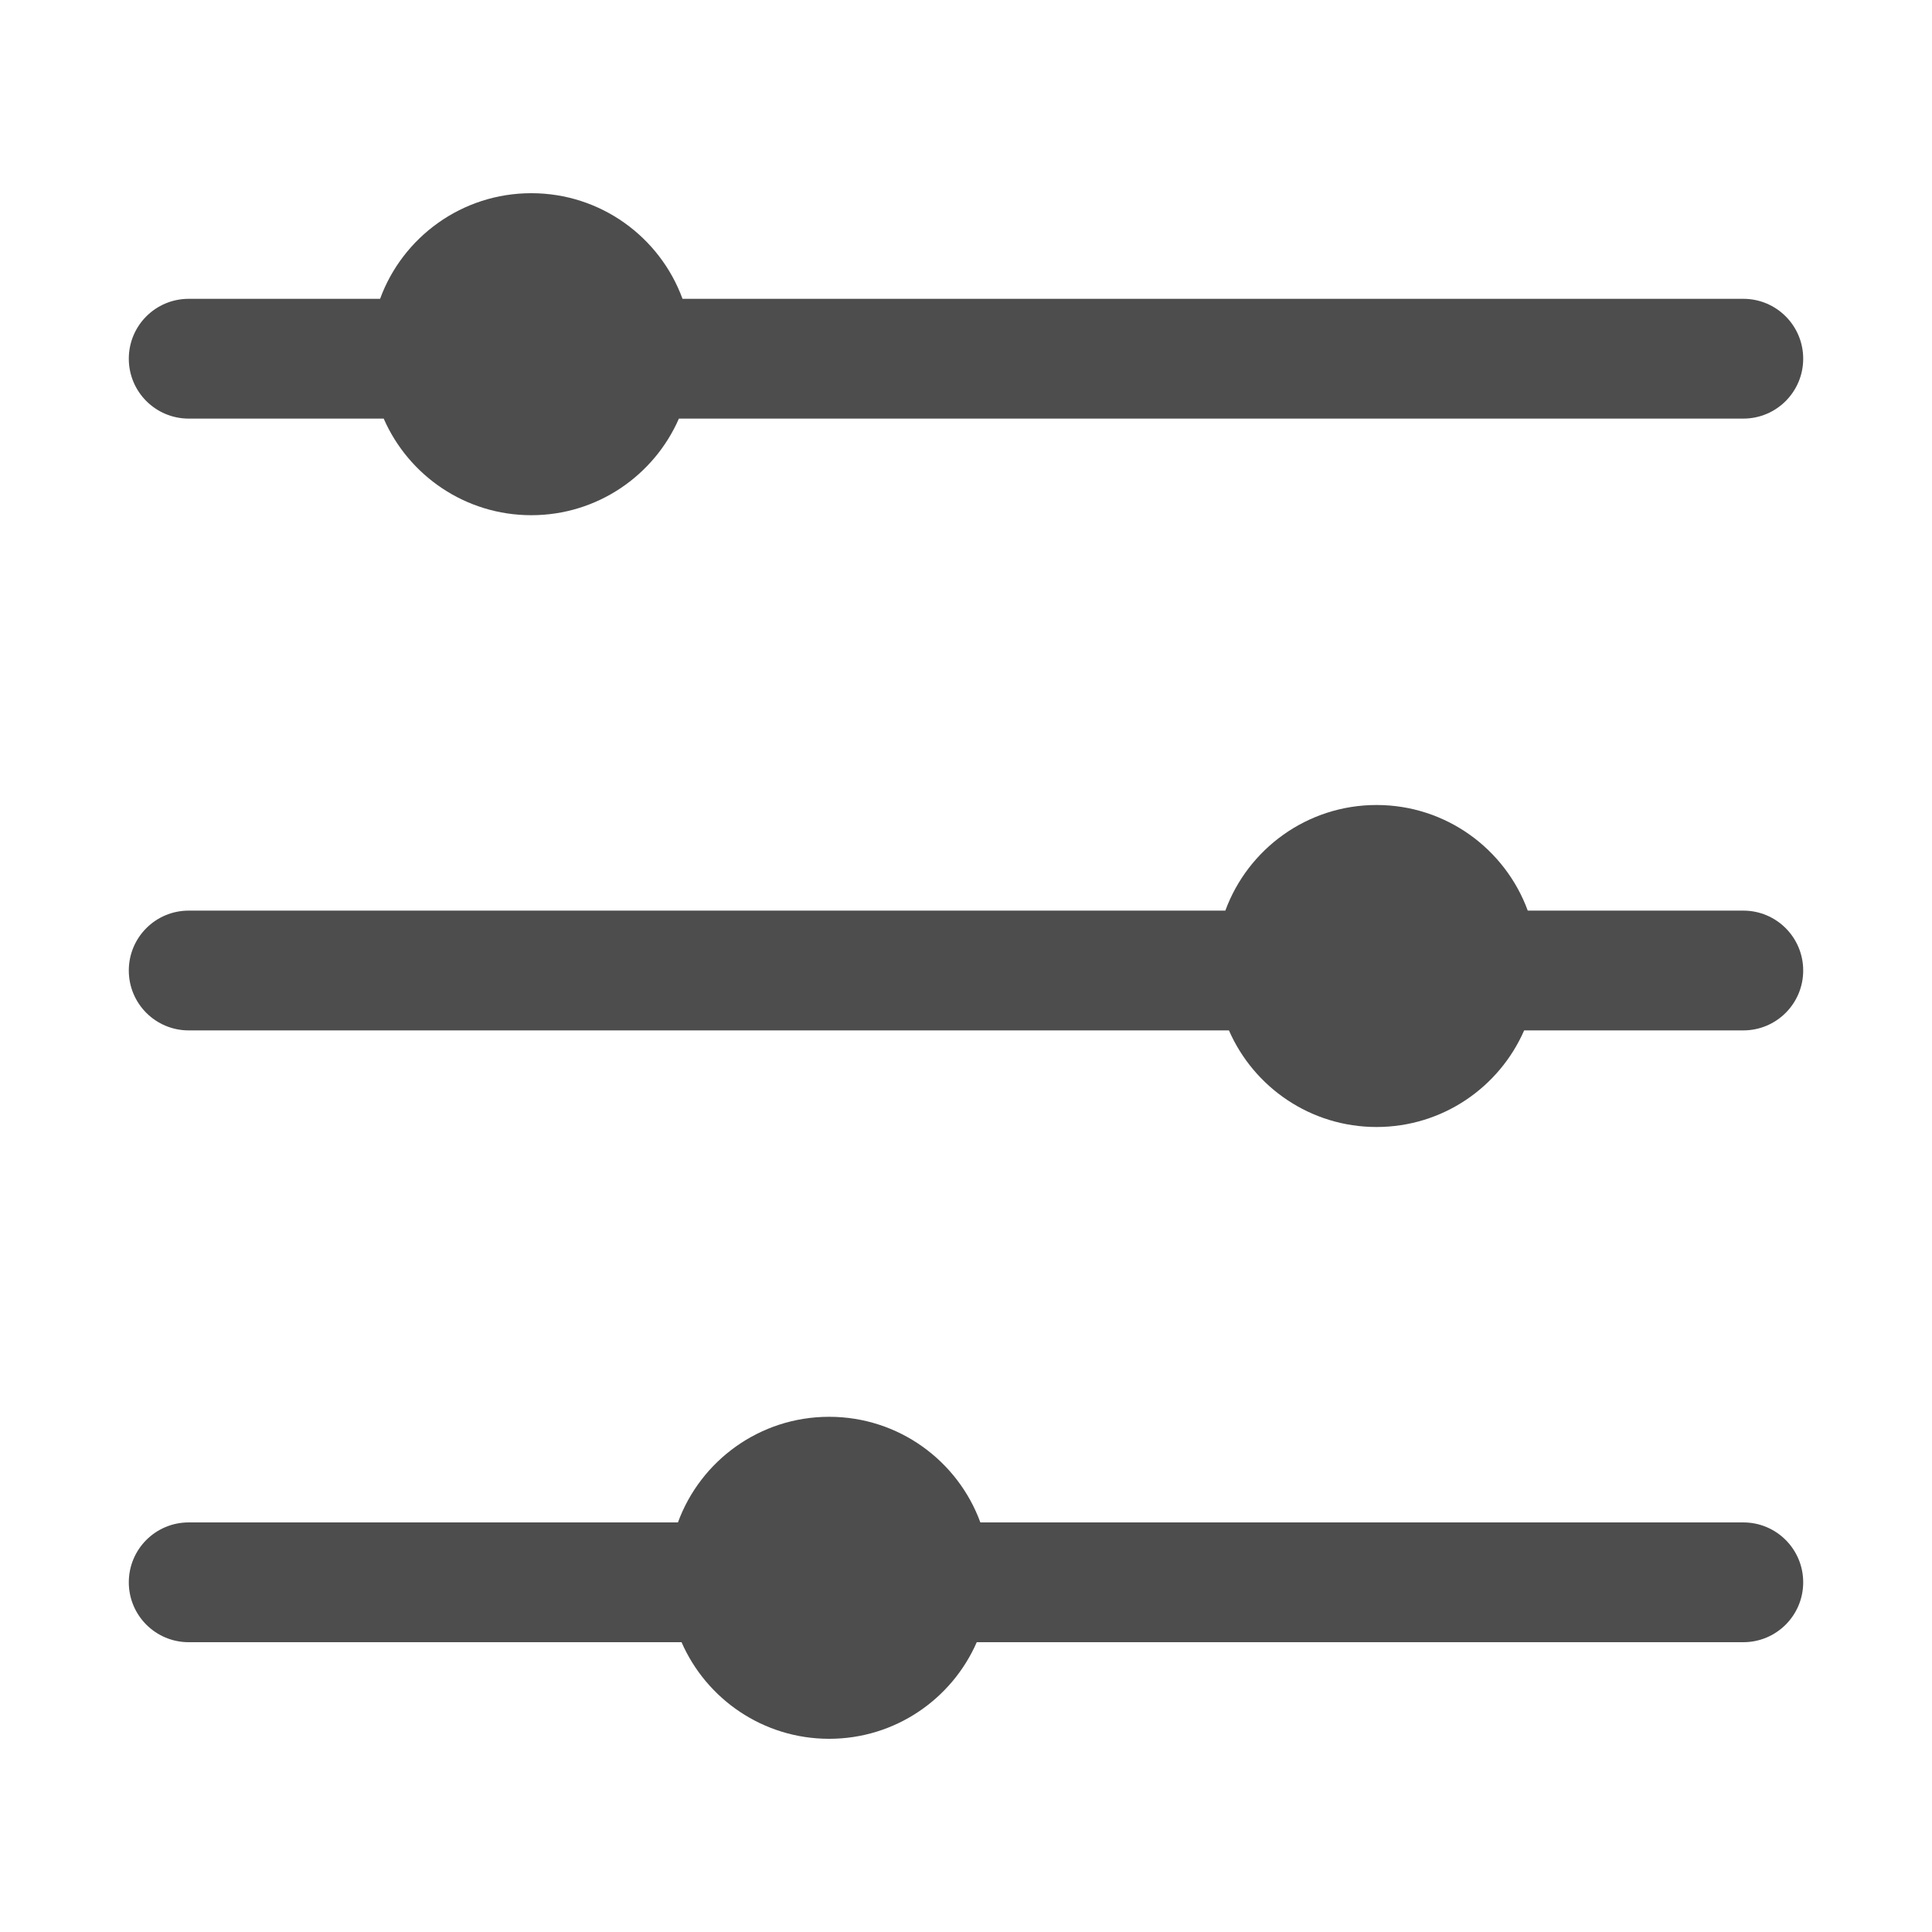 <svg width="30" height="30" viewBox="0 0 30 30" fill="none" xmlns="http://www.w3.org/2000/svg">
<path fill-rule="evenodd" clip-rule="evenodd" d="M10.598 4.64H27.07C27.584 4.64 28 5.056 28 5.57C28 6.084 27.584 6.5 27.07 6.5H10.542C10.156 7.383 9.275 8 8.25 8C7.225 8 6.344 7.383 5.958 6.5H2.93C2.416 6.5 2 6.084 2 5.57C2 5.056 2.416 4.64 2.93 4.64H5.902C6.252 3.683 7.171 3 8.25 3C9.329 3 10.248 3.683 10.598 4.64ZM2.93 14.14C2.416 14.14 2 14.556 2 15.07C2 15.584 2.416 16 2.93 16H19.083C19.469 16.883 20.35 17.5 21.375 17.5C22.4 17.5 23.281 16.883 23.667 16H27.07C27.584 16 28 15.584 28 15.07C28 14.556 27.584 14.14 27.07 14.14H23.723C23.372 13.183 22.453 12.5 21.375 12.5C20.297 12.5 19.378 13.183 19.027 14.14H2.93ZM2 24.57C2 24.056 2.416 23.64 2.93 23.64H10.527C10.877 22.683 11.796 22 12.875 22C13.954 22 14.873 22.683 15.223 23.64H27.07C27.584 23.64 28 24.056 28 24.57C28 25.084 27.584 25.5 27.07 25.5H15.167C14.781 26.383 13.9 27 12.875 27C11.85 27 10.969 26.383 10.583 25.5H2.93C2.416 25.5 2 25.084 2 24.57Z" fill="#4D4D4D"/>
</svg>
